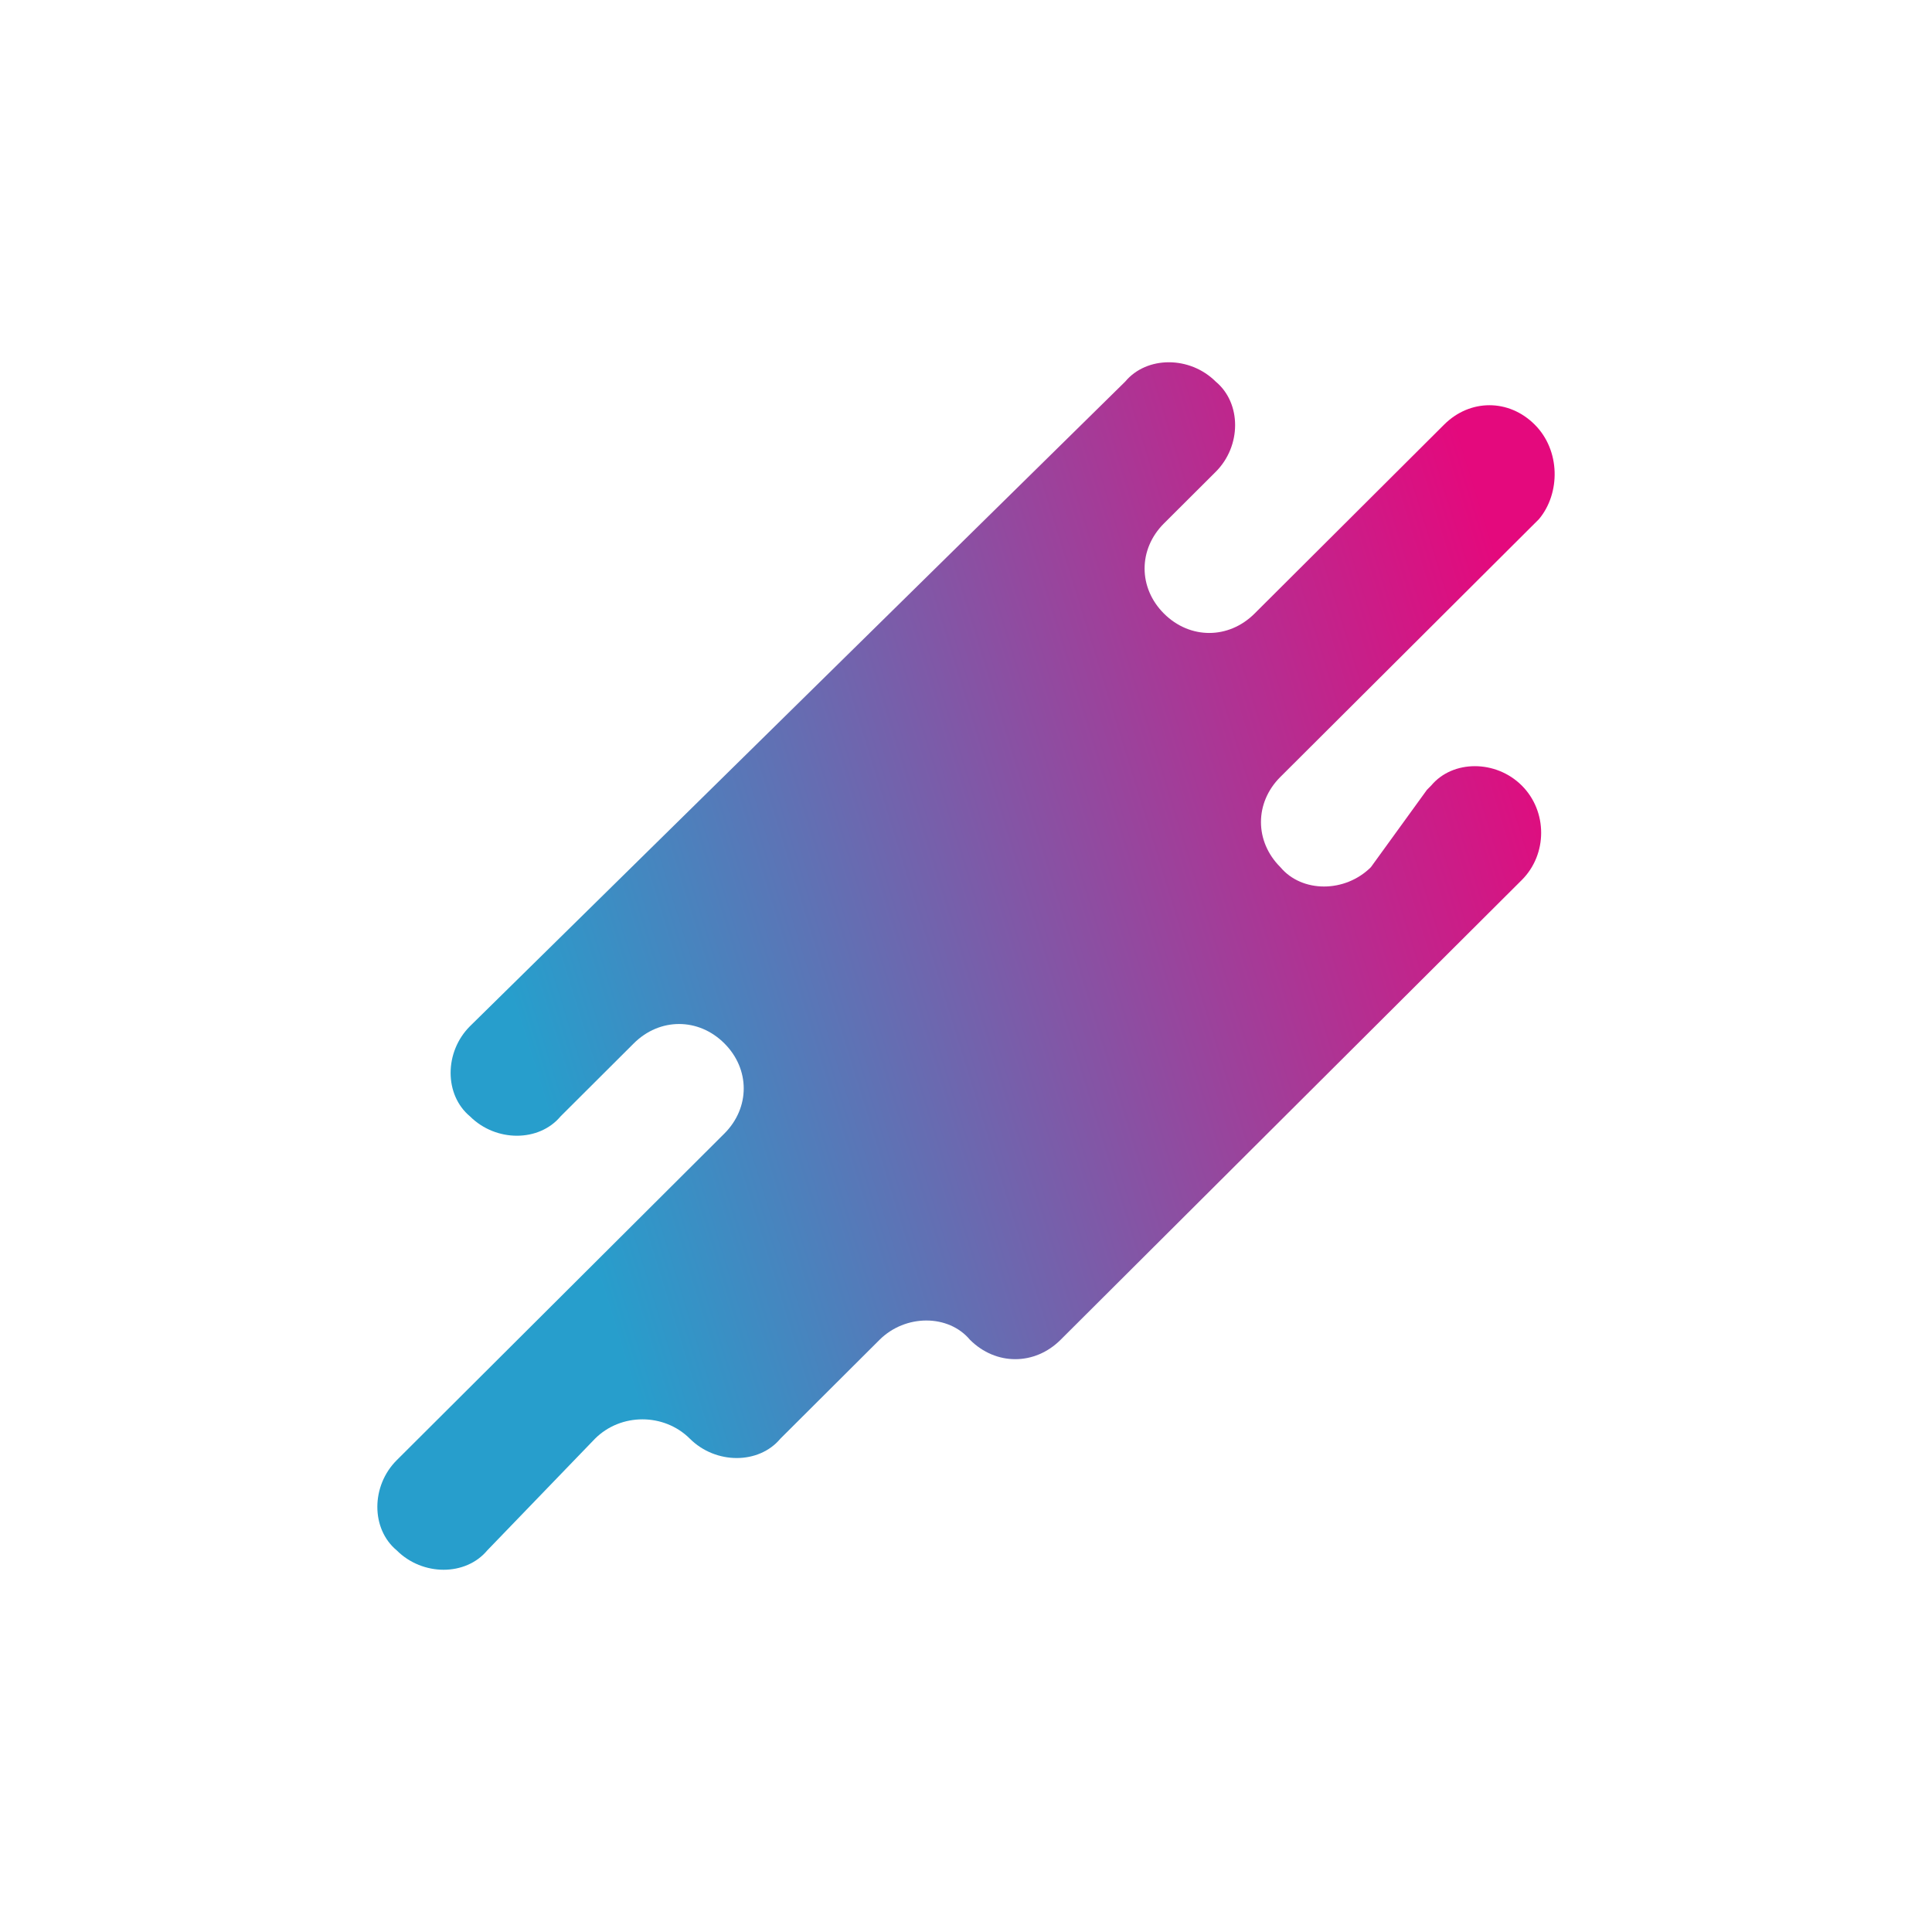 <svg width="64" height="64" viewBox="0 0 64 64" fill="none" xmlns="http://www.w3.org/2000/svg">
<path d="M50.838 14.064C49.982 13.21 48.697 13.21 47.84 14.064L44.556 17.338L41.557 20.327C40.7 21.181 39.415 21.181 38.559 20.327C37.702 19.473 37.702 18.192 38.559 17.338L40.272 15.63C41.129 14.776 41.129 13.352 40.272 12.641C39.415 11.787 37.987 11.787 37.274 12.641L15.57 33.993C14.713 34.847 14.713 36.27 15.57 36.982C16.427 37.836 17.855 37.836 18.569 36.982L20.996 34.562C21.853 33.708 23.138 33.708 23.994 34.562C24.851 35.416 24.851 36.697 23.994 37.552L13.143 48.37C12.286 49.224 12.286 50.648 13.143 51.359C13.999 52.214 15.427 52.214 16.141 51.359L19.711 47.658C20.567 46.804 21.995 46.804 22.852 47.658C23.709 48.513 25.137 48.513 25.851 47.658L29.135 44.384C29.991 43.53 31.419 43.53 32.133 44.384C32.99 45.238 34.275 45.238 35.132 44.384L50.41 29.153C51.267 28.299 51.267 26.875 50.41 26.021C49.553 25.167 48.125 25.167 47.411 26.021L47.269 26.164L45.413 28.726C44.556 29.58 43.128 29.58 42.414 28.726C41.557 27.872 41.557 26.591 42.414 25.737L45.127 23.032L50.981 17.196C51.695 16.342 51.695 14.918 50.838 14.064Z" fill="url(#paint0_linear_4076_10874)"/>
<defs>
<linearGradient id="paint0_linear_4076_10874" x1="6.35" y1="38.383" x2="62.089" y2="21.112" gradientUnits="userSpaceOnUse">
<stop offset="0.2" stop-color="#279ECC"/>
<stop offset="0.81" stop-color="#E4097D"/>
</linearGradient>
</defs>
</svg>

